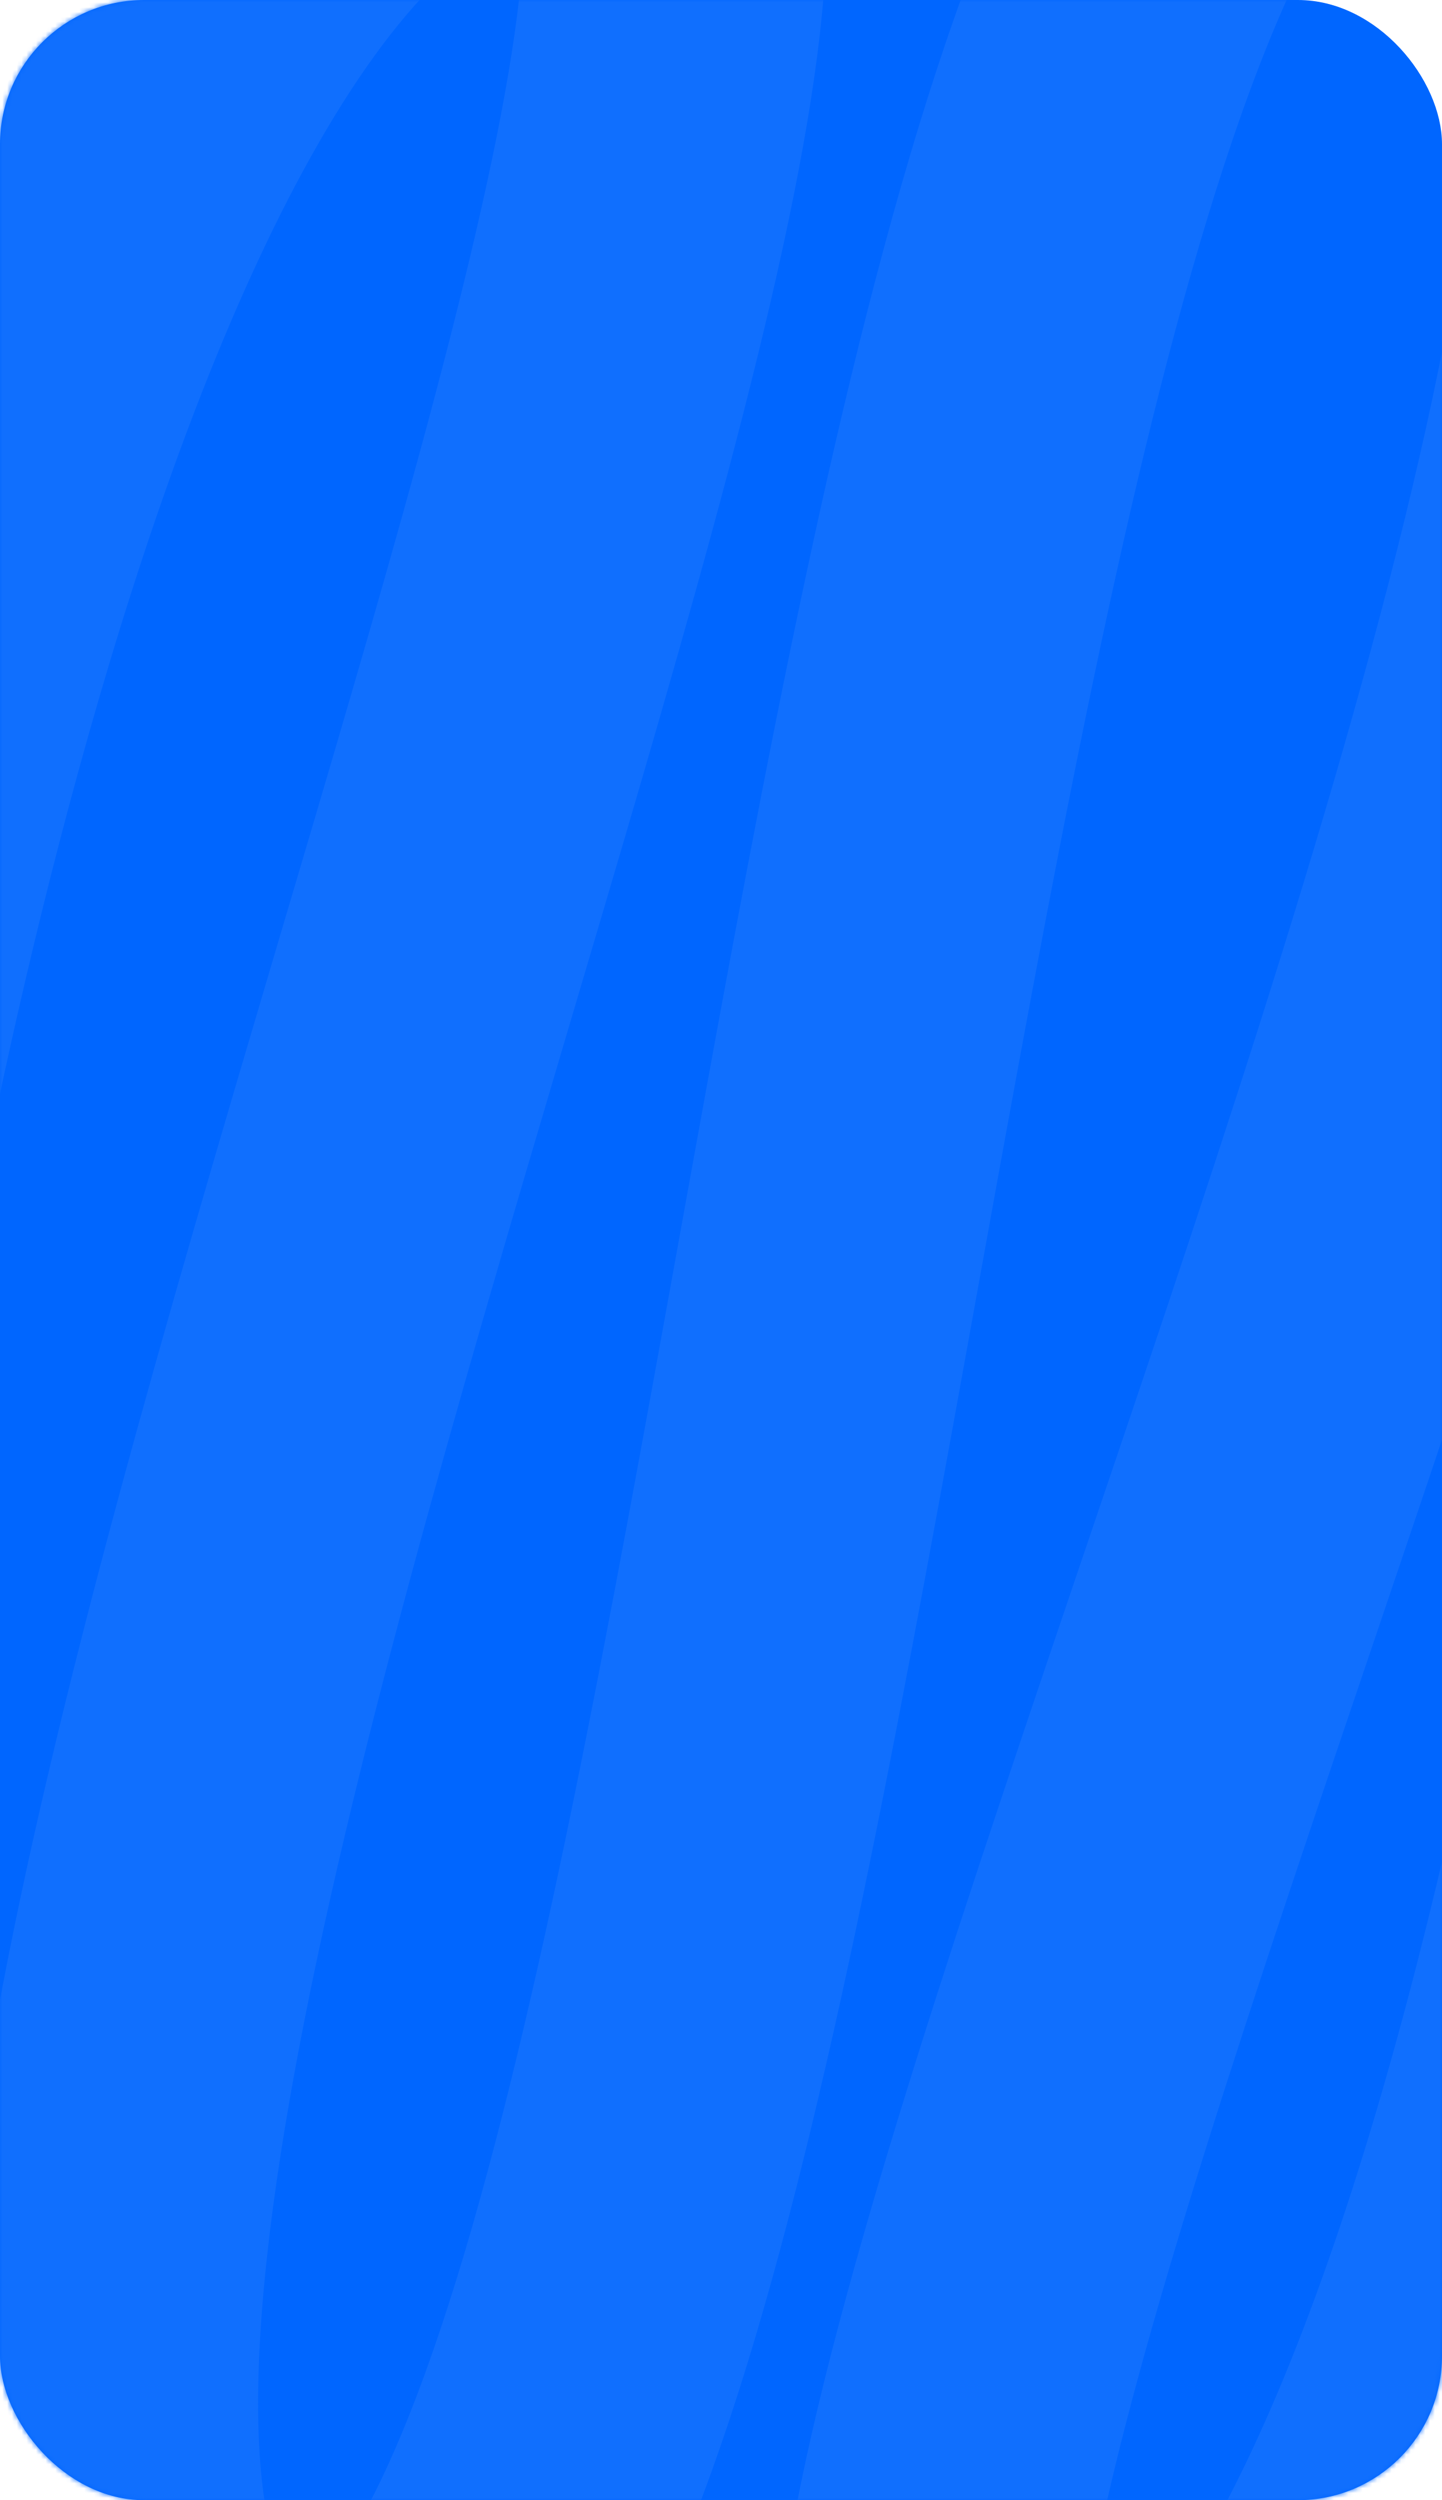 <?xml version="1.0" encoding="UTF-8"?> <svg xmlns="http://www.w3.org/2000/svg" width="300" height="520" viewBox="0 0 300 520" fill="none"> <rect width="300" height="520" rx="30" fill="#0066FF"></rect> <mask id="mask0_389_292" style="mask-type:alpha" maskUnits="userSpaceOnUse" x="0" y="0" width="300" height="520"> <rect width="300" height="520" rx="30" fill="#0066FF"></rect> </mask> <g mask="url(#mask0_389_292)"> <path d="M-41.413 276.467C-41.413 276.467 13.06 -72.094 126.522 -46.64C205 -29.033 -79.351 558.084 62.5 570.267C173.5 579.8 173.417 -90.569 299.348 -66.3C450 -37.267 121.555 573.953 206.739 592.8C312.5 616.2 356.087 253.933 356.087 253.933" stroke="#106FFE" stroke-width="63"></path> </g> </svg> 